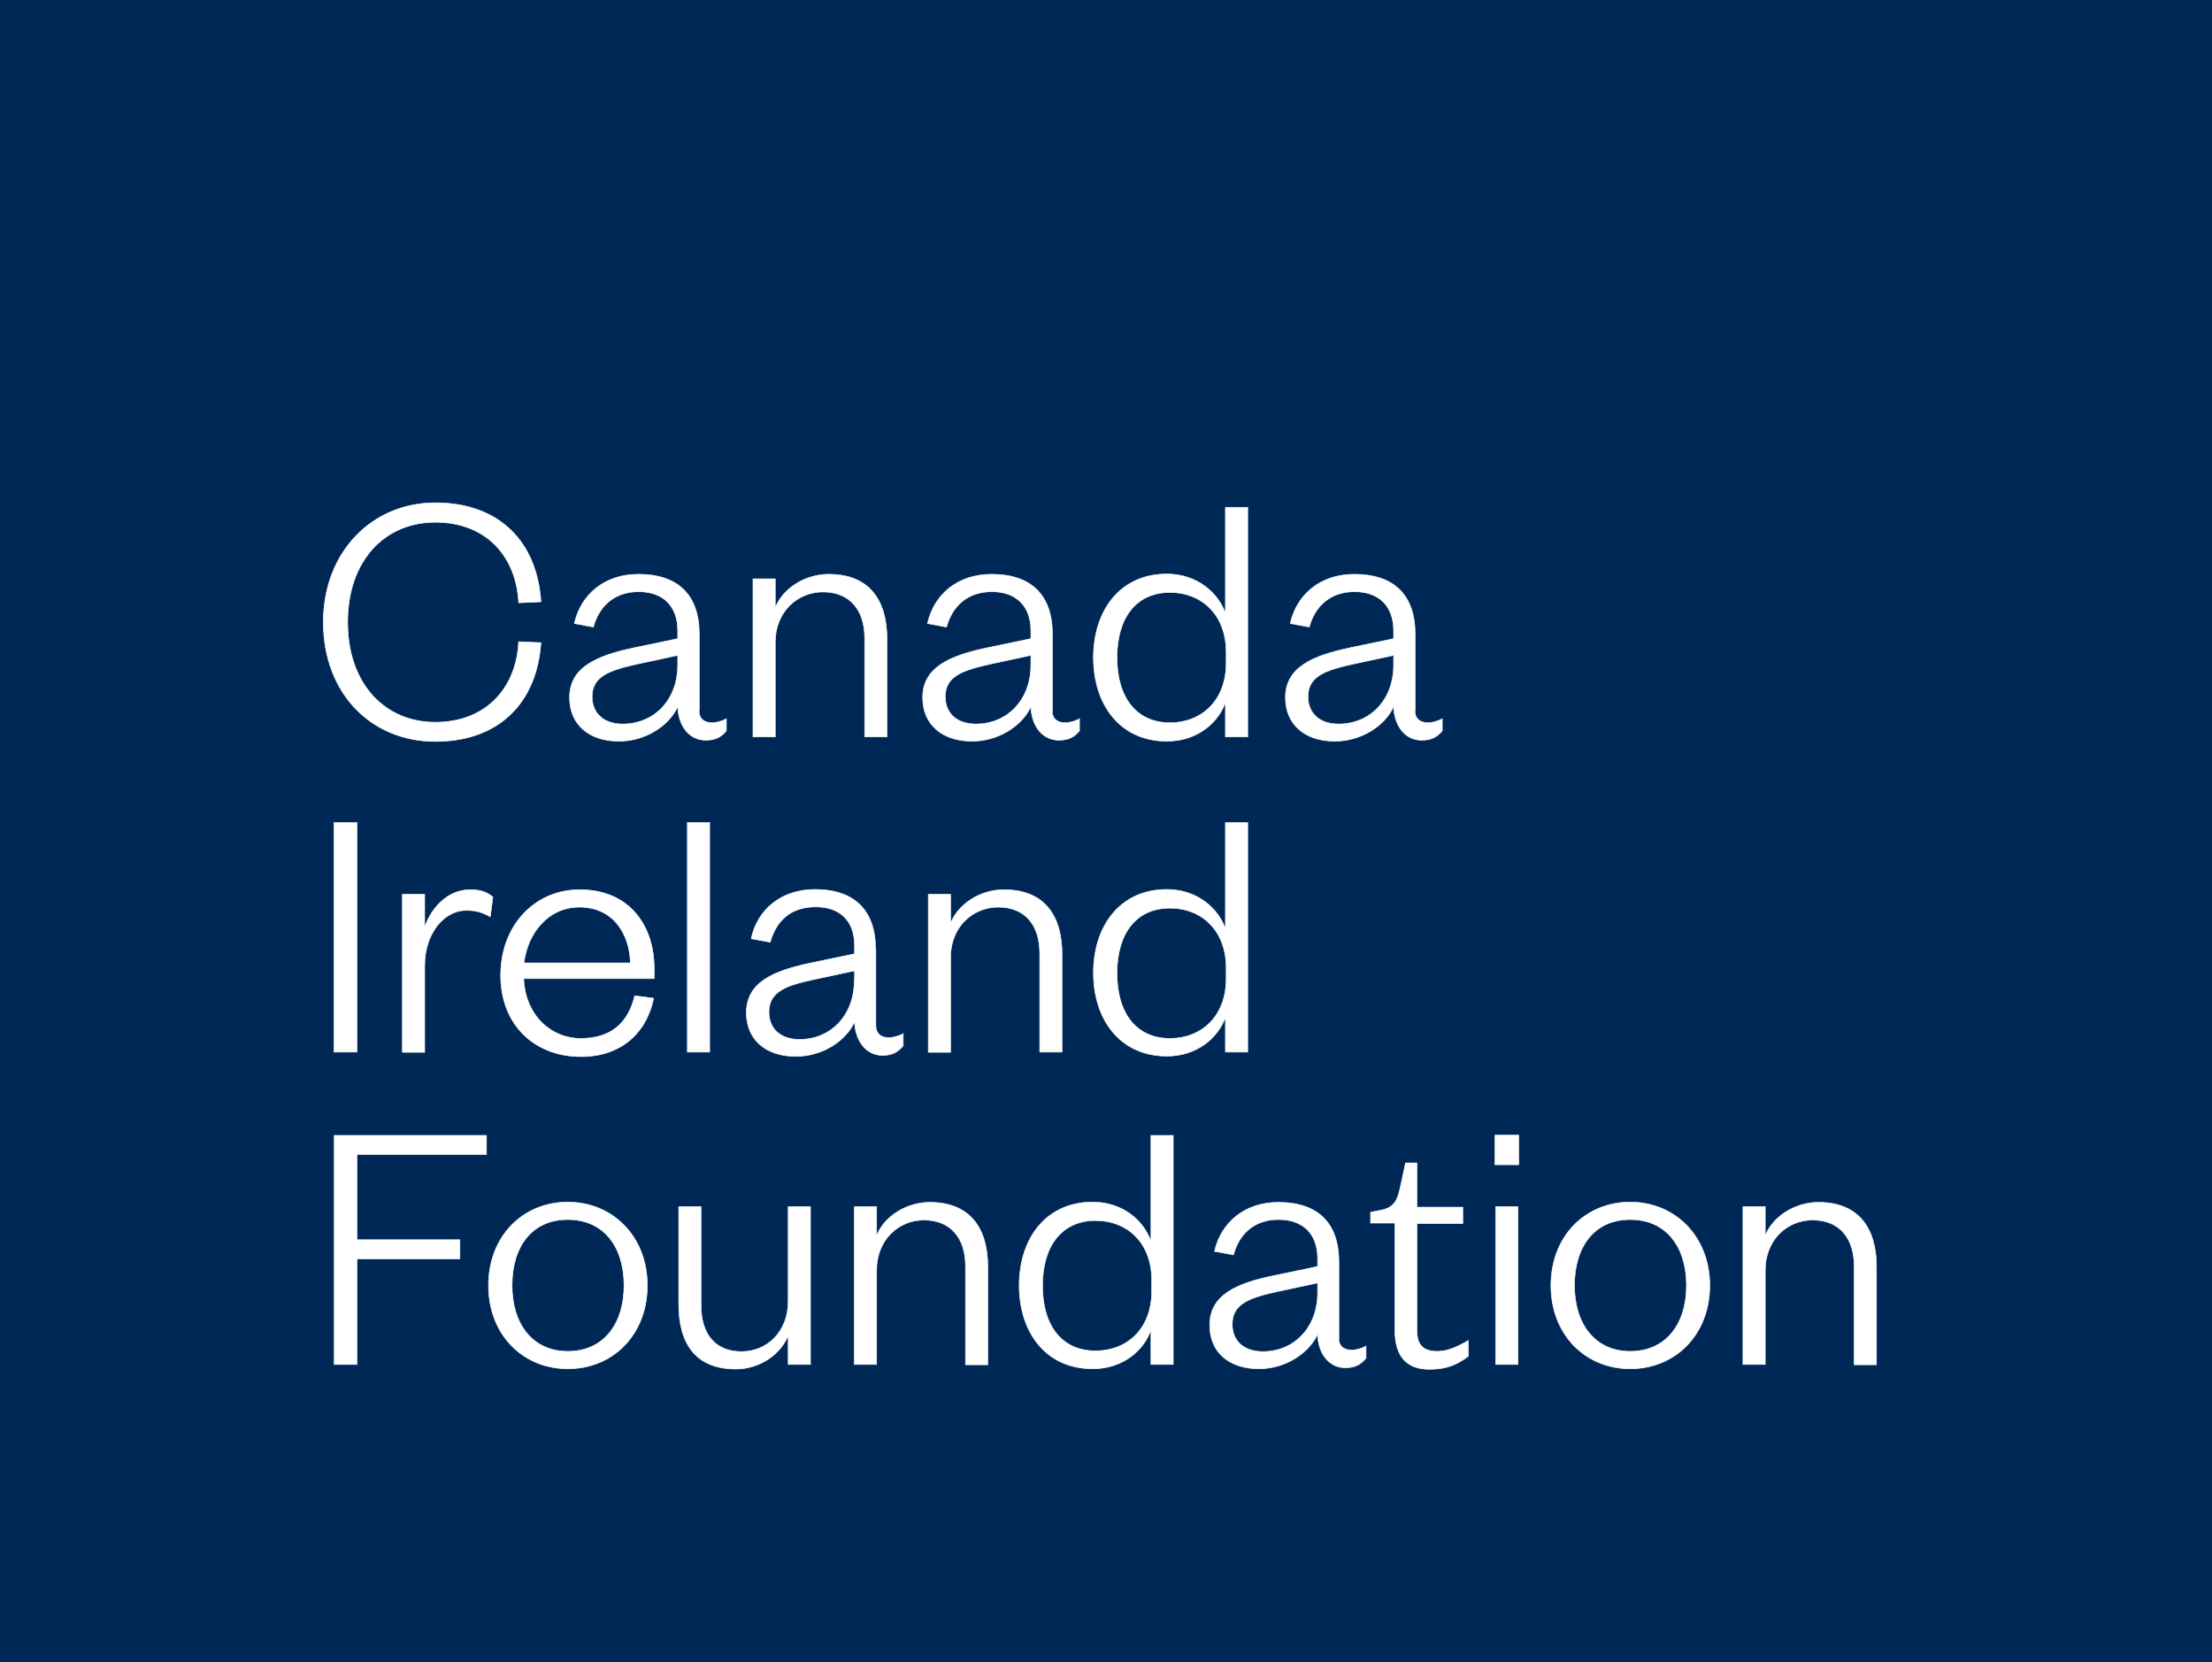 <svg width="185" height="139" viewBox="0 0 185 139" fill="none" xmlns="http://www.w3.org/2000/svg">
<rect width="185" height="139" fill="#002856"/>
<g clip-path="url(#clip0_839_8106)">
<path d="M27.953 114.095V94.941H40.686V96.546H29.86V103.663H38.462V105.268H29.86V114.095H27.953Z" fill="white" stroke="white" stroke-width="0.05" stroke-miterlimit="10"/>
<path d="M47.487 112.997C50.474 112.997 52.19 110.716 52.19 107.485C52.19 104.254 50.495 101.974 47.487 101.974C44.478 101.974 42.826 104.254 42.826 107.485C42.826 110.716 44.542 112.997 47.487 112.997ZM47.487 114.454C43.737 114.454 40.855 111.603 40.855 107.485C40.855 103.367 43.737 100.517 47.487 100.517C51.237 100.517 54.139 103.389 54.139 107.485C54.139 111.582 51.279 114.454 47.487 114.454Z" fill="white" stroke="white" stroke-width="0.05" stroke-miterlimit="10"/>
<path d="M65.919 100.896H67.784V114.095H65.919V111.666C65.284 113.271 63.504 114.475 61.533 114.475C58.123 114.475 56.767 112.258 56.767 109.09V100.896H58.631V109.153C58.631 111.497 59.775 113.018 62.021 113.018C64.139 113.018 65.919 111.371 65.919 108.815V100.896Z" fill="white" stroke="white" stroke-width="0.05" stroke-miterlimit="10"/>
<path d="M73.314 114.094H71.449V100.896H73.314V103.325C73.949 101.72 75.792 100.537 77.763 100.537C81.174 100.537 82.615 102.754 82.615 105.922V114.116H80.75V105.88C80.75 103.536 79.521 102.015 77.275 102.015C75.157 102.015 73.314 103.662 73.314 106.218V114.137V114.094Z" fill="white" stroke="white" stroke-width="0.05" stroke-miterlimit="10"/>
<path d="M96.322 107.042C96.322 103.874 94.245 102.058 91.618 102.058C88.822 102.058 87.19 104.17 87.19 107.506C87.19 110.843 88.8 112.955 91.618 112.955C94.245 112.955 96.322 111.138 96.322 107.971V107.063V107.042ZM96.258 111.202C95.686 112.87 93.949 114.454 91.385 114.454C87.445 114.454 85.241 111.371 85.241 107.485C85.241 103.6 87.445 100.516 91.385 100.516C93.949 100.516 95.686 102.121 96.258 103.811V94.941H98.123V114.095H96.258V111.202Z" fill="white" stroke="white" stroke-width="0.05" stroke-miterlimit="10"/>
<path d="M110.199 107.274L106.958 107.97C104.542 108.498 103.059 108.984 103.059 110.737C103.059 111.983 103.886 113.017 105.623 113.017C108.208 113.017 110.199 111.032 110.199 108.097V107.274ZM111.958 111.856C111.958 112.553 112.381 112.891 113.059 112.891C113.377 112.891 113.886 112.764 114.246 112.553V113.567C113.843 114.031 113.42 114.369 112.509 114.369C111.195 114.369 110.242 113.229 110.199 111.56C109.5 113.102 107.551 114.453 105.284 114.453C102.805 114.453 101.174 113.081 101.174 110.8C101.174 108.308 103.377 107.295 106.661 106.64L110.199 105.901V105.225C110.199 103.219 109.013 101.973 106.937 101.973C104.86 101.973 103.61 103.219 103.165 104.93L101.576 104.634C102.106 102.269 104.055 100.537 106.915 100.537C110.22 100.537 111.979 102.269 111.979 105.521V111.877L111.958 111.856Z" fill="white" stroke="white" stroke-width="0.05" stroke-miterlimit="10"/>
<path d="M116.661 102.269H114.627V101.361L115.411 101.213C116.64 100.981 116.873 100.39 117.148 99.123L117.551 97.243H118.504V100.939H122.339V102.311H118.504V111.244C118.504 112.427 118.991 112.997 120.22 112.997C121.131 112.997 122.042 112.532 122.805 112.089V113.398C121.852 114.137 120.919 114.496 119.563 114.496C117.805 114.496 116.661 113.609 116.661 111.202V102.29V102.269Z" fill="white" stroke="white" stroke-width="0.05" stroke-miterlimit="10"/>
<path d="M125.093 114.094H126.957V100.896H125.093V114.094ZM125.029 97.391H127.021V94.92H125.029V97.391Z" fill="white" stroke="white" stroke-width="0.05" stroke-miterlimit="10"/>
<path d="M136.343 112.997C139.331 112.997 141.047 110.716 141.047 107.485C141.047 104.254 139.352 101.974 136.343 101.974C133.335 101.974 131.682 104.254 131.682 107.485C131.682 110.716 133.398 112.997 136.343 112.997ZM136.343 114.454C132.593 114.454 129.712 111.603 129.712 107.485C129.712 103.367 132.593 100.517 136.343 100.517C140.093 100.517 142.996 103.389 142.996 107.485C142.996 111.582 140.136 114.454 136.343 114.454Z" fill="white" stroke="white" stroke-width="0.05" stroke-miterlimit="10"/>
<path d="M147.636 114.094H145.771V100.896H147.636V103.325C148.271 101.72 150.115 100.537 152.085 100.537C155.496 100.537 156.937 102.754 156.937 105.922V114.116H155.072V105.88C155.072 103.536 153.844 102.015 151.598 102.015C149.479 102.015 147.636 103.662 147.636 106.218V114.137V114.094Z" fill="white" stroke="white" stroke-width="0.05" stroke-miterlimit="10"/>
<path d="M102.488 87.972H104.352V68.776H102.488V77.667C101.916 75.999 100.157 74.373 97.594 74.373C93.653 74.373 91.45 77.456 91.45 81.341C91.45 85.227 93.653 88.31 97.594 88.31C100.157 88.31 101.894 86.726 102.488 85.058V87.951V87.972ZM102.551 81.827C102.551 84.995 100.475 86.832 97.848 86.832C95.03 86.832 93.42 84.72 93.42 81.383C93.42 78.047 95.03 75.935 97.848 75.935C100.475 75.935 102.551 77.772 102.551 80.94V81.848V81.827ZM79.5 80.053C79.5 77.498 81.365 75.851 83.484 75.851C85.75 75.851 86.958 77.371 86.958 79.715V87.972H88.823V79.778C88.823 76.611 87.382 74.394 83.971 74.394C81.979 74.394 80.157 75.576 79.5 77.202V74.774H77.636V87.993H79.5V80.074V80.053ZM73.229 79.377C73.229 76.125 71.45 74.373 68.166 74.373C65.284 74.373 63.335 76.104 62.827 78.49L64.416 78.786C64.882 77.076 66.068 75.83 68.208 75.83C70.348 75.83 71.471 77.076 71.471 79.082V79.757L67.933 80.496C64.627 81.172 62.424 82.165 62.424 84.678C62.424 86.958 64.077 88.331 66.555 88.331C68.822 88.331 70.772 87.001 71.471 85.438C71.534 87.106 72.488 88.247 73.801 88.247C74.712 88.247 75.136 87.909 75.539 87.444V86.43C75.178 86.642 74.649 86.768 74.352 86.768C73.674 86.768 73.25 86.43 73.25 85.734V79.377H73.229ZM71.45 81.975C71.45 84.931 69.458 86.916 66.873 86.916C65.136 86.916 64.31 85.881 64.31 84.635C64.31 82.862 65.814 82.376 68.229 81.869L71.471 81.172V81.996L71.45 81.975ZM57.488 87.972H59.352V68.776H57.488V87.972ZM43.822 80.518C44.119 78.047 45.835 75.851 48.462 75.851C51.28 75.851 52.657 78.068 52.721 80.518H43.844H43.822ZM53.081 83.263C52.53 85.607 51.026 86.832 48.589 86.832C45.962 86.832 43.907 84.762 43.801 81.827H54.712V80.982C54.712 77.392 52.636 74.394 48.483 74.394C44.733 74.394 41.873 77.371 41.873 81.552C41.873 85.734 44.755 88.352 48.589 88.352C51.831 88.352 54.034 86.494 54.67 83.474L53.081 83.263ZM41.217 75.006C40.729 74.584 40.157 74.394 39.331 74.394C37.382 74.394 36.026 75.999 35.517 77.54V74.774H33.653V87.993H35.517V80.75C35.517 78.11 37.085 76.125 38.992 76.125C39.797 76.125 40.242 76.252 41.005 76.653L41.217 75.048V75.006ZM27.933 87.972H29.861V68.776H27.933V87.972Z" fill="white" stroke="white" stroke-width="0.05" stroke-miterlimit="10"/>
<path d="M36.406 42.042C41.788 42.042 44.923 45.336 45.241 50.32L43.377 50.404C43.186 46.498 40.644 43.668 36.406 43.668C32.169 43.668 29.076 46.878 29.076 52.031C29.076 57.183 32.19 60.393 36.406 60.393C40.623 60.393 43.186 57.563 43.377 53.657L45.241 53.741C44.902 58.704 41.788 61.998 36.406 61.998C31.025 61.998 27.042 57.943 27.042 52.031C27.042 46.118 31.152 42.042 36.406 42.042Z" fill="white" stroke="white" stroke-width="0.05" stroke-miterlimit="10"/>
<path d="M58.461 59.401C58.461 60.098 58.885 60.436 59.563 60.436C59.859 60.436 60.389 60.309 60.749 60.098V61.111C60.347 61.576 59.923 61.893 59.012 61.893C57.698 61.893 56.745 60.773 56.681 59.084C55.982 60.647 54.012 61.977 51.766 61.977C49.287 61.977 47.635 60.605 47.635 58.324C47.635 55.832 49.838 54.818 53.143 54.143L56.681 53.404V52.728C56.681 50.722 55.495 49.476 53.419 49.476C51.342 49.476 50.092 50.722 49.626 52.432L48.037 52.136C48.567 49.75 50.516 48.019 53.398 48.019C56.703 48.019 58.482 49.75 58.482 53.023V59.401H58.461ZM56.681 54.797L53.44 55.494C51.025 56.022 49.52 56.508 49.52 58.261C49.52 59.506 50.347 60.541 52.084 60.541C54.69 60.541 56.681 58.556 56.681 55.6V54.776V54.797Z" fill="white" stroke="white" stroke-width="0.05" stroke-miterlimit="10"/>
<path d="M64.839 61.618H62.975V48.399H64.839V50.827C65.475 49.201 67.318 48.019 69.309 48.019C72.742 48.019 74.182 50.236 74.182 53.425V61.618H72.318V53.361C72.318 51.017 71.089 49.497 68.822 49.497C66.703 49.497 64.839 51.144 64.839 53.699V61.618Z" fill="white" stroke="white" stroke-width="0.05" stroke-miterlimit="10"/>
<path d="M87.995 59.401C87.995 60.098 88.419 60.436 89.097 60.436C89.394 60.436 89.923 60.309 90.283 60.098V61.111C89.881 61.576 89.457 61.893 88.546 61.893C87.233 61.893 86.279 60.773 86.216 59.084C85.516 60.647 83.546 61.977 81.3 61.977C78.822 61.977 77.169 60.605 77.169 58.324C77.169 55.832 79.372 54.818 82.677 54.143L86.216 53.404V52.728C86.216 50.722 85.029 49.476 82.953 49.476C80.877 49.476 79.627 50.722 79.16 52.432L77.572 52.136C78.101 49.75 80.05 48.019 82.932 48.019C86.237 48.019 88.016 49.75 88.016 53.023V59.401H87.995ZM86.216 54.797L82.974 55.494C80.559 56.022 79.055 56.508 79.055 58.261C79.055 59.506 79.881 60.541 81.618 60.541C84.224 60.541 86.216 58.556 86.216 55.6V54.776V54.797Z" fill="white" stroke="white" stroke-width="0.05" stroke-miterlimit="10"/>
<path d="M102.487 58.724C101.915 60.393 100.157 61.977 97.593 61.977C93.653 61.977 91.449 58.893 91.449 54.987C91.449 51.08 93.653 47.997 97.593 47.997C100.157 47.997 101.915 49.623 102.487 51.291V42.422H104.352V61.618H102.487V58.724ZM102.551 54.543C102.551 51.376 100.475 49.538 97.847 49.538C95.03 49.538 93.42 51.65 93.42 54.987C93.42 58.323 95.051 60.435 97.847 60.435C100.475 60.435 102.551 58.598 102.551 55.43V54.522V54.543Z" fill="white" stroke="white" stroke-width="0.05" stroke-miterlimit="10"/>
<path d="M118.334 59.401C118.334 60.098 118.758 60.436 119.436 60.436C119.732 60.436 120.262 60.309 120.622 60.098V61.111C120.22 61.576 119.796 61.893 118.885 61.893C117.571 61.893 116.618 60.773 116.554 59.084C115.855 60.647 113.885 61.977 111.639 61.977C109.16 61.977 107.508 60.605 107.508 58.324C107.508 55.832 109.711 54.818 113.016 54.143L116.554 53.404V52.728C116.554 50.722 115.368 49.476 113.292 49.476C111.215 49.476 109.965 50.722 109.499 52.432L107.91 52.136C108.44 49.75 110.389 48.019 113.271 48.019C116.576 48.019 118.355 49.75 118.355 53.023V59.401H118.334ZM116.554 54.797L113.313 55.494C110.898 56.022 109.393 56.508 109.393 58.261C109.393 59.506 110.22 60.541 111.957 60.541C114.563 60.541 116.554 58.556 116.554 55.6V54.776V54.797Z" fill="white" stroke="white" stroke-width="0.05" stroke-miterlimit="10"/>
</g>
<defs>
<clipPath id="clip0_839_8106">
<rect width="130" height="72.517" fill="white" transform="translate(27 42)"/>
</clipPath>
</defs>
</svg>
